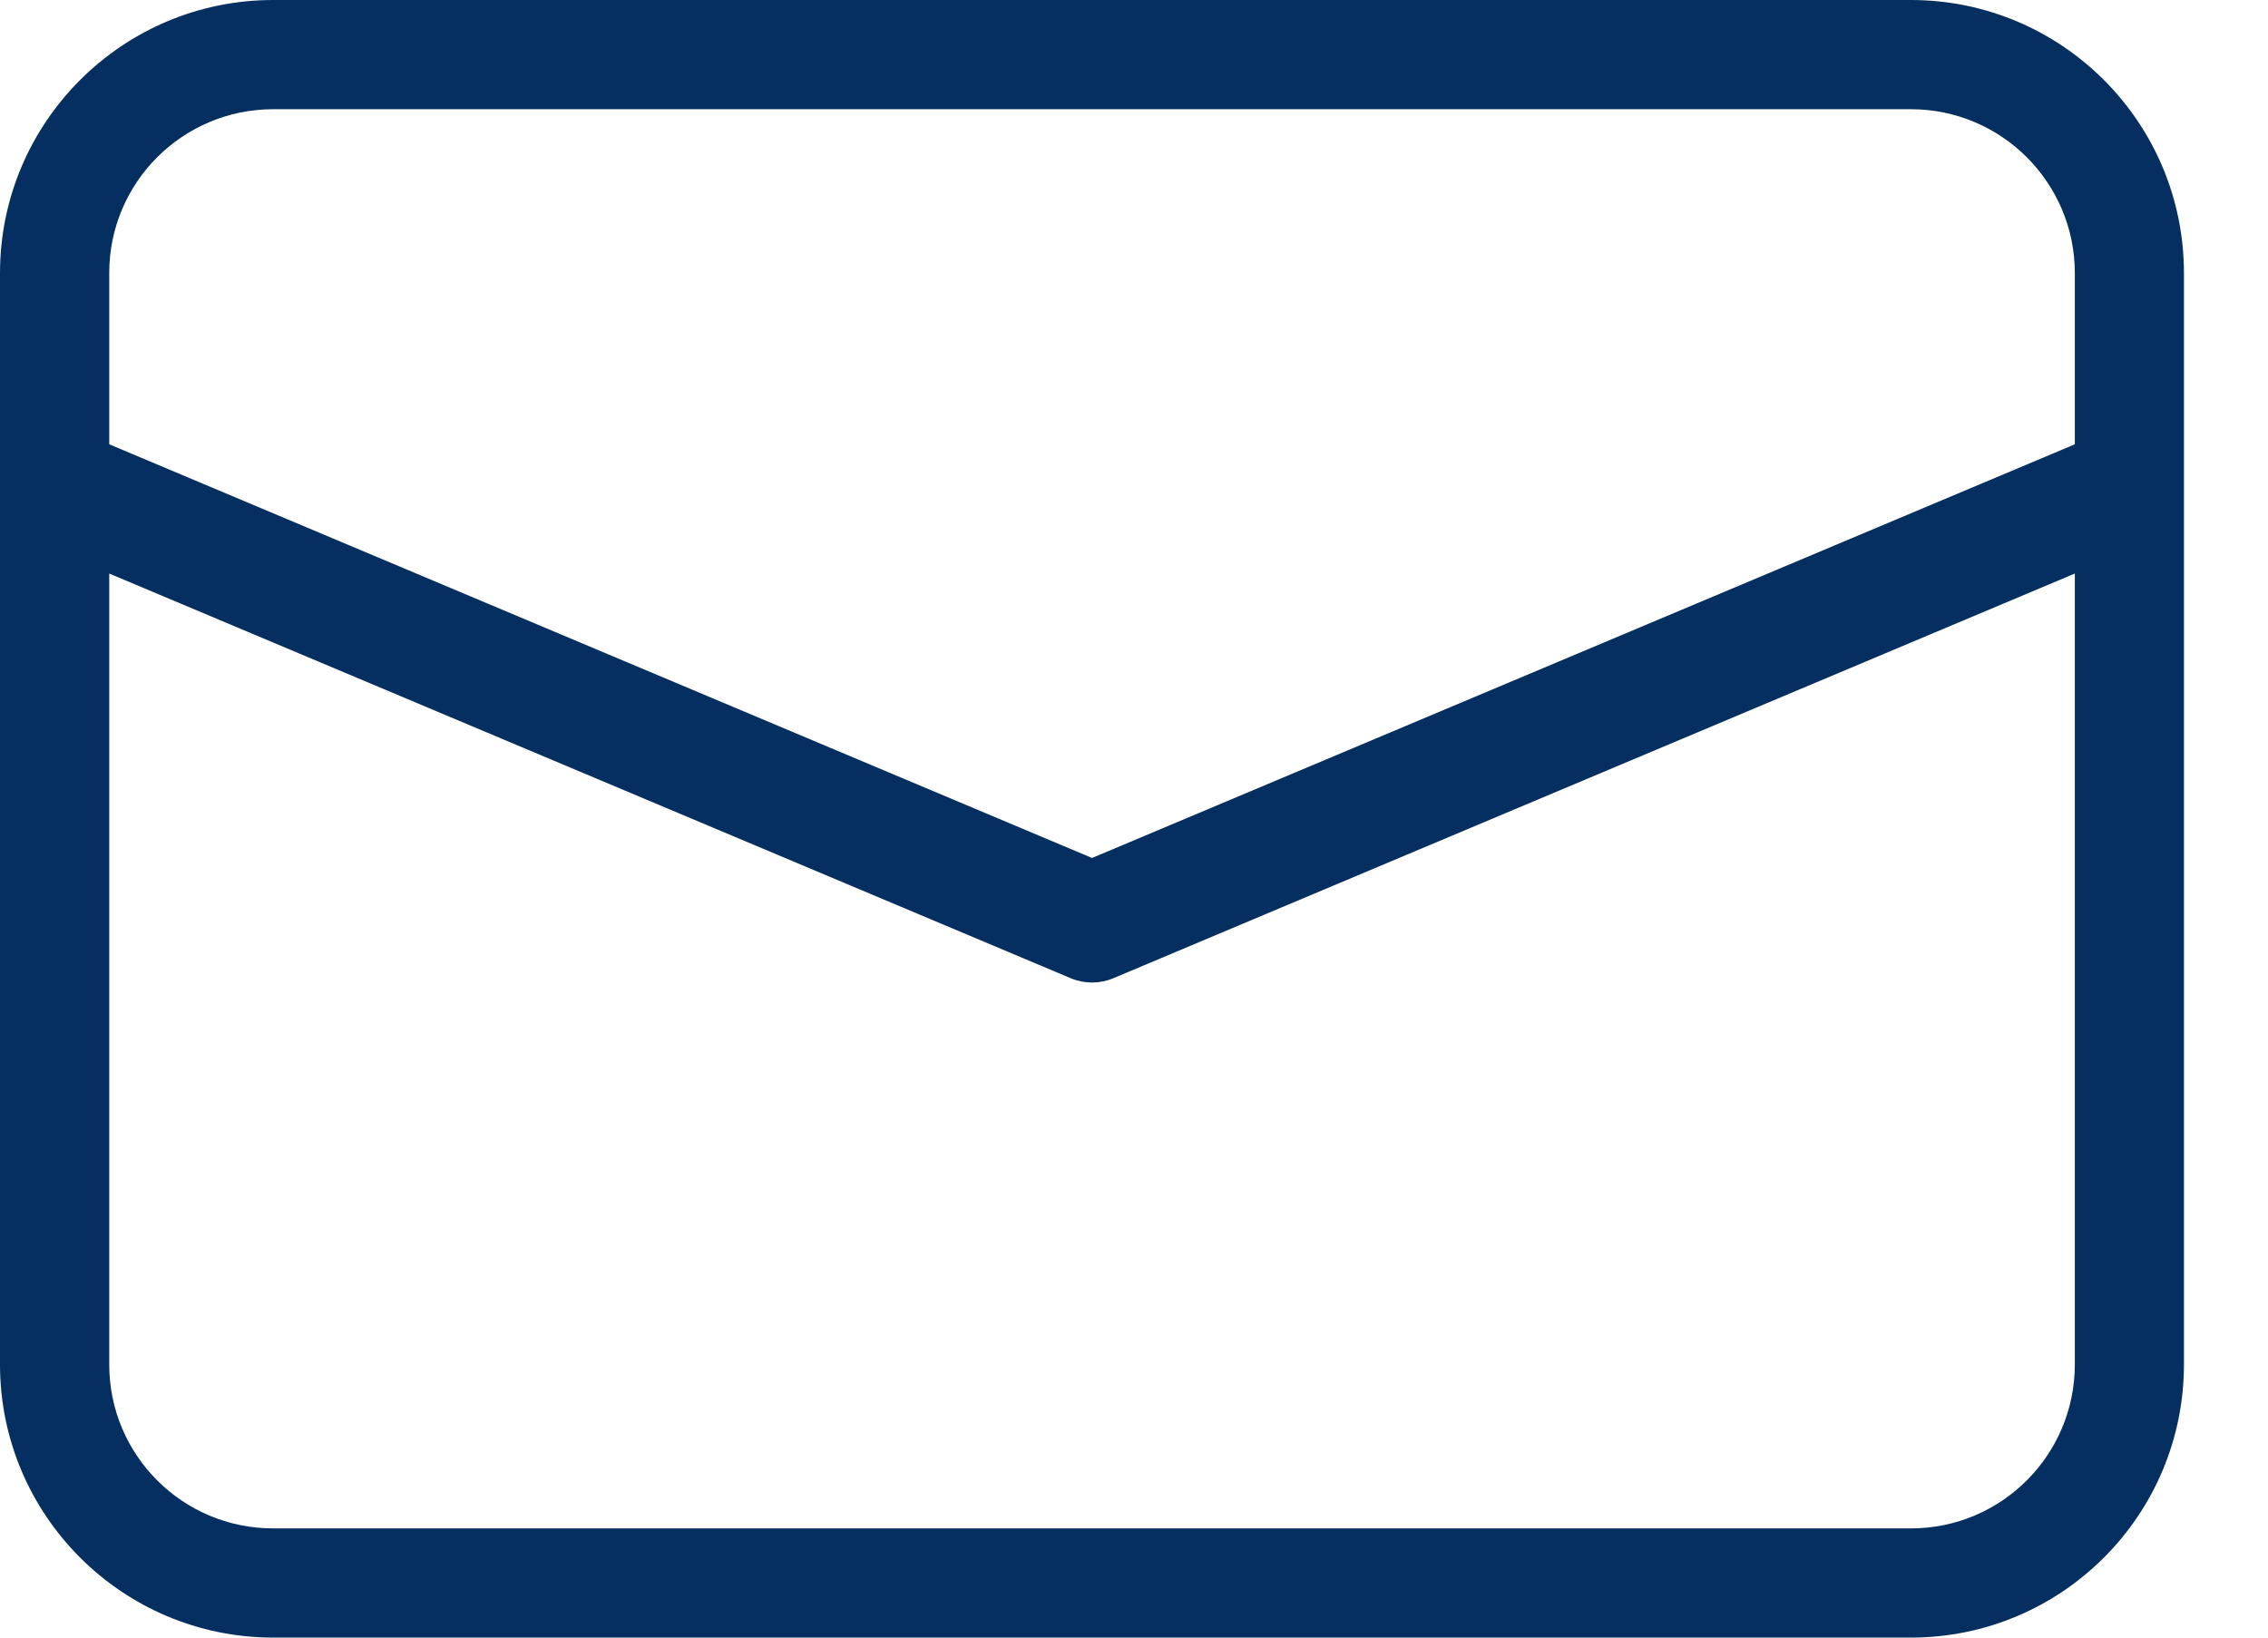 <svg width="18" height="13" viewBox="0 0 18 13" fill="none" xmlns="http://www.w3.org/2000/svg">
<path d="M17.333 2.167C17.332 0.971 16.363 0.001 15.167 0H2.167C0.971 0.001 0.001 0.971 0 2.167V10.833C0.001 12.029 0.971 12.999 2.167 13H15.167C16.363 12.999 17.332 12.029 17.333 10.833V2.167ZM2.167 0.867H15.167C15.884 0.868 16.466 1.449 16.467 2.167V3.527L8.667 6.811L0.867 3.527V2.167C0.867 1.449 1.449 0.868 2.167 0.867ZM15.167 12.133H2.167C1.449 12.133 0.867 11.551 0.867 10.833V4.553L8.499 7.766C8.606 7.811 8.727 7.811 8.835 7.766L16.467 4.553V10.833C16.466 11.551 15.884 12.133 15.167 12.133Z" fill="#052F60"/>
</svg>
